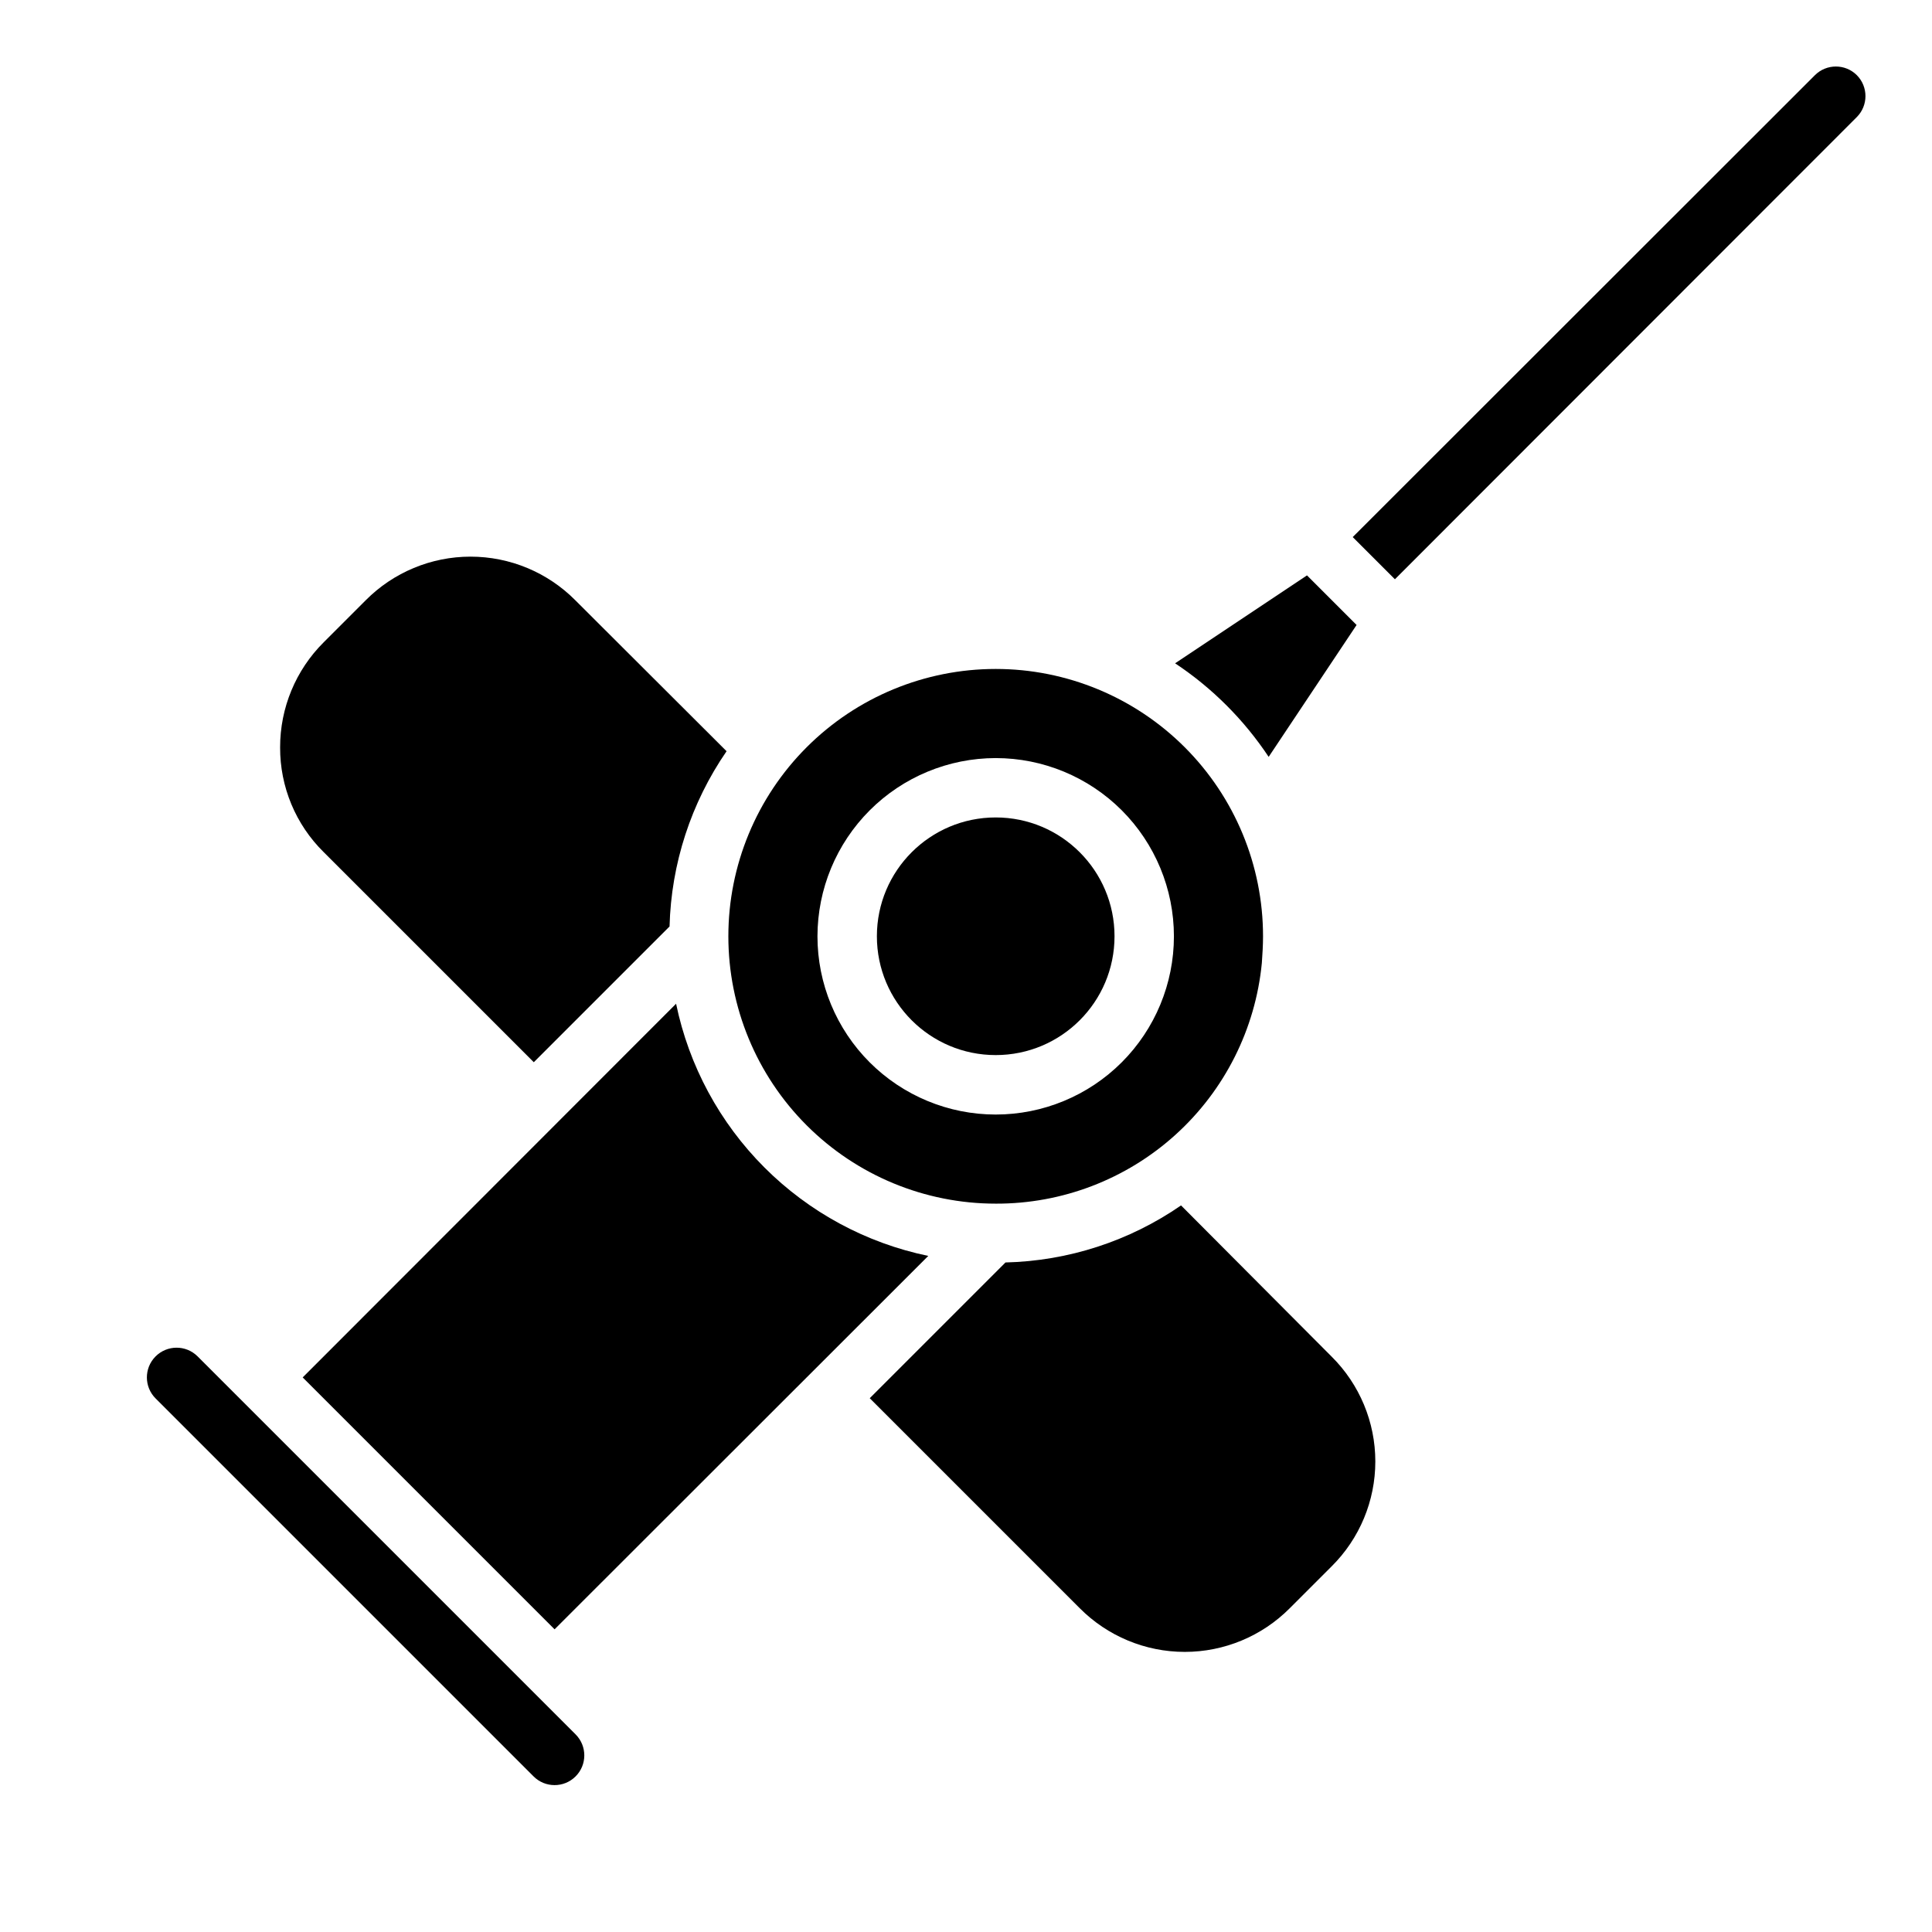 <?xml version="1.0" encoding="UTF-8"?>
<!-- Uploaded to: SVG Repo, www.svgrepo.com, Generator: SVG Repo Mixer Tools -->
<svg fill="#000000" width="800px" height="800px" version="1.1" viewBox="144 144 512 512" xmlns="http://www.w3.org/2000/svg">
 <g>
  <path d="m456.99 463.45c-13.703 9.465-29.875 14.719-46.523 15.117l-35.977 35.977 55.656 55.656v-0.004c7.367 7.406 17.383 11.574 27.828 11.574 10.445 0 20.461-4.168 27.828-11.574l11.098-11.098c7.406-7.352 11.574-17.355 11.574-27.789 0-10.438-4.168-20.438-11.574-27.789z"/>
  <path d="m439.36 392.12c0 17.391-14.098 31.488-31.488 31.488s-31.488-14.098-31.488-31.488 14.098-31.488 31.488-31.488 31.488 14.098 31.488 31.488"/>
  <path d="m323.17 410-98.953 99.031 66.754 66.754 99.031-98.953c-16.445-3.406-31.531-11.547-43.406-23.422s-20.02-26.965-23.426-43.41z"/>
  <path d="m196.35 503.44c-3.086-3.066-8.07-3.047-11.137 0.039-3.066 3.086-3.047 8.074 0.039 11.137l100.13 100.13c3.062 3.09 8.051 3.106 11.137 0.039 3.09-3.062 3.106-8.051 0.039-11.137z"/>
  <path d="m285.46 425.5 35.977-35.977c0.434-16.617 5.684-32.75 15.113-46.445l-40.07-39.988c-7.348-7.406-17.352-11.574-27.789-11.574-10.434 0-20.438 4.168-27.785 11.574l-11.102 11.102c-7.422 7.371-11.586 17.402-11.57 27.863-0.047 10.445 4.125 20.465 11.57 27.789z"/>
  <path d="m480.21 344.58 23.301-34.953-13.145-13.145-34.953 23.301c9.836 6.531 18.266 14.961 24.797 24.797z"/>
  <path d="m407.87 462.98c17.586 0.066 34.566-6.434 47.613-18.227s21.219-28.035 22.918-45.539c0.156-2.281 0.316-4.644 0.316-7.086 0-18.789-7.465-36.809-20.75-50.098-13.289-13.285-31.309-20.75-50.098-20.75-18.789 0-36.812 7.465-50.098 20.75-13.285 13.289-20.75 31.309-20.75 50.098 0 18.793 7.465 36.812 20.75 50.098 13.285 13.289 31.309 20.754 50.098 20.754zm0-118.08c12.527 0 24.539 4.977 33.398 13.832 8.855 8.859 13.832 20.875 13.832 33.398 0 12.527-4.977 24.543-13.832 33.398-8.859 8.859-20.871 13.836-33.398 13.836s-24.539-4.977-33.398-13.836c-8.859-8.855-13.836-20.871-13.836-33.398 0.016-12.52 4.996-24.527 13.848-33.383 8.855-8.855 20.863-13.836 33.387-13.848z"/>
  <path d="m636.08 163.92c-3.07-3.055-8.031-3.055-11.102 0l-122.49 122.41 11.18 11.18 122.41-122.49c3.051-3.07 3.051-8.027 0-11.098z"/>
 </g>
</svg>
